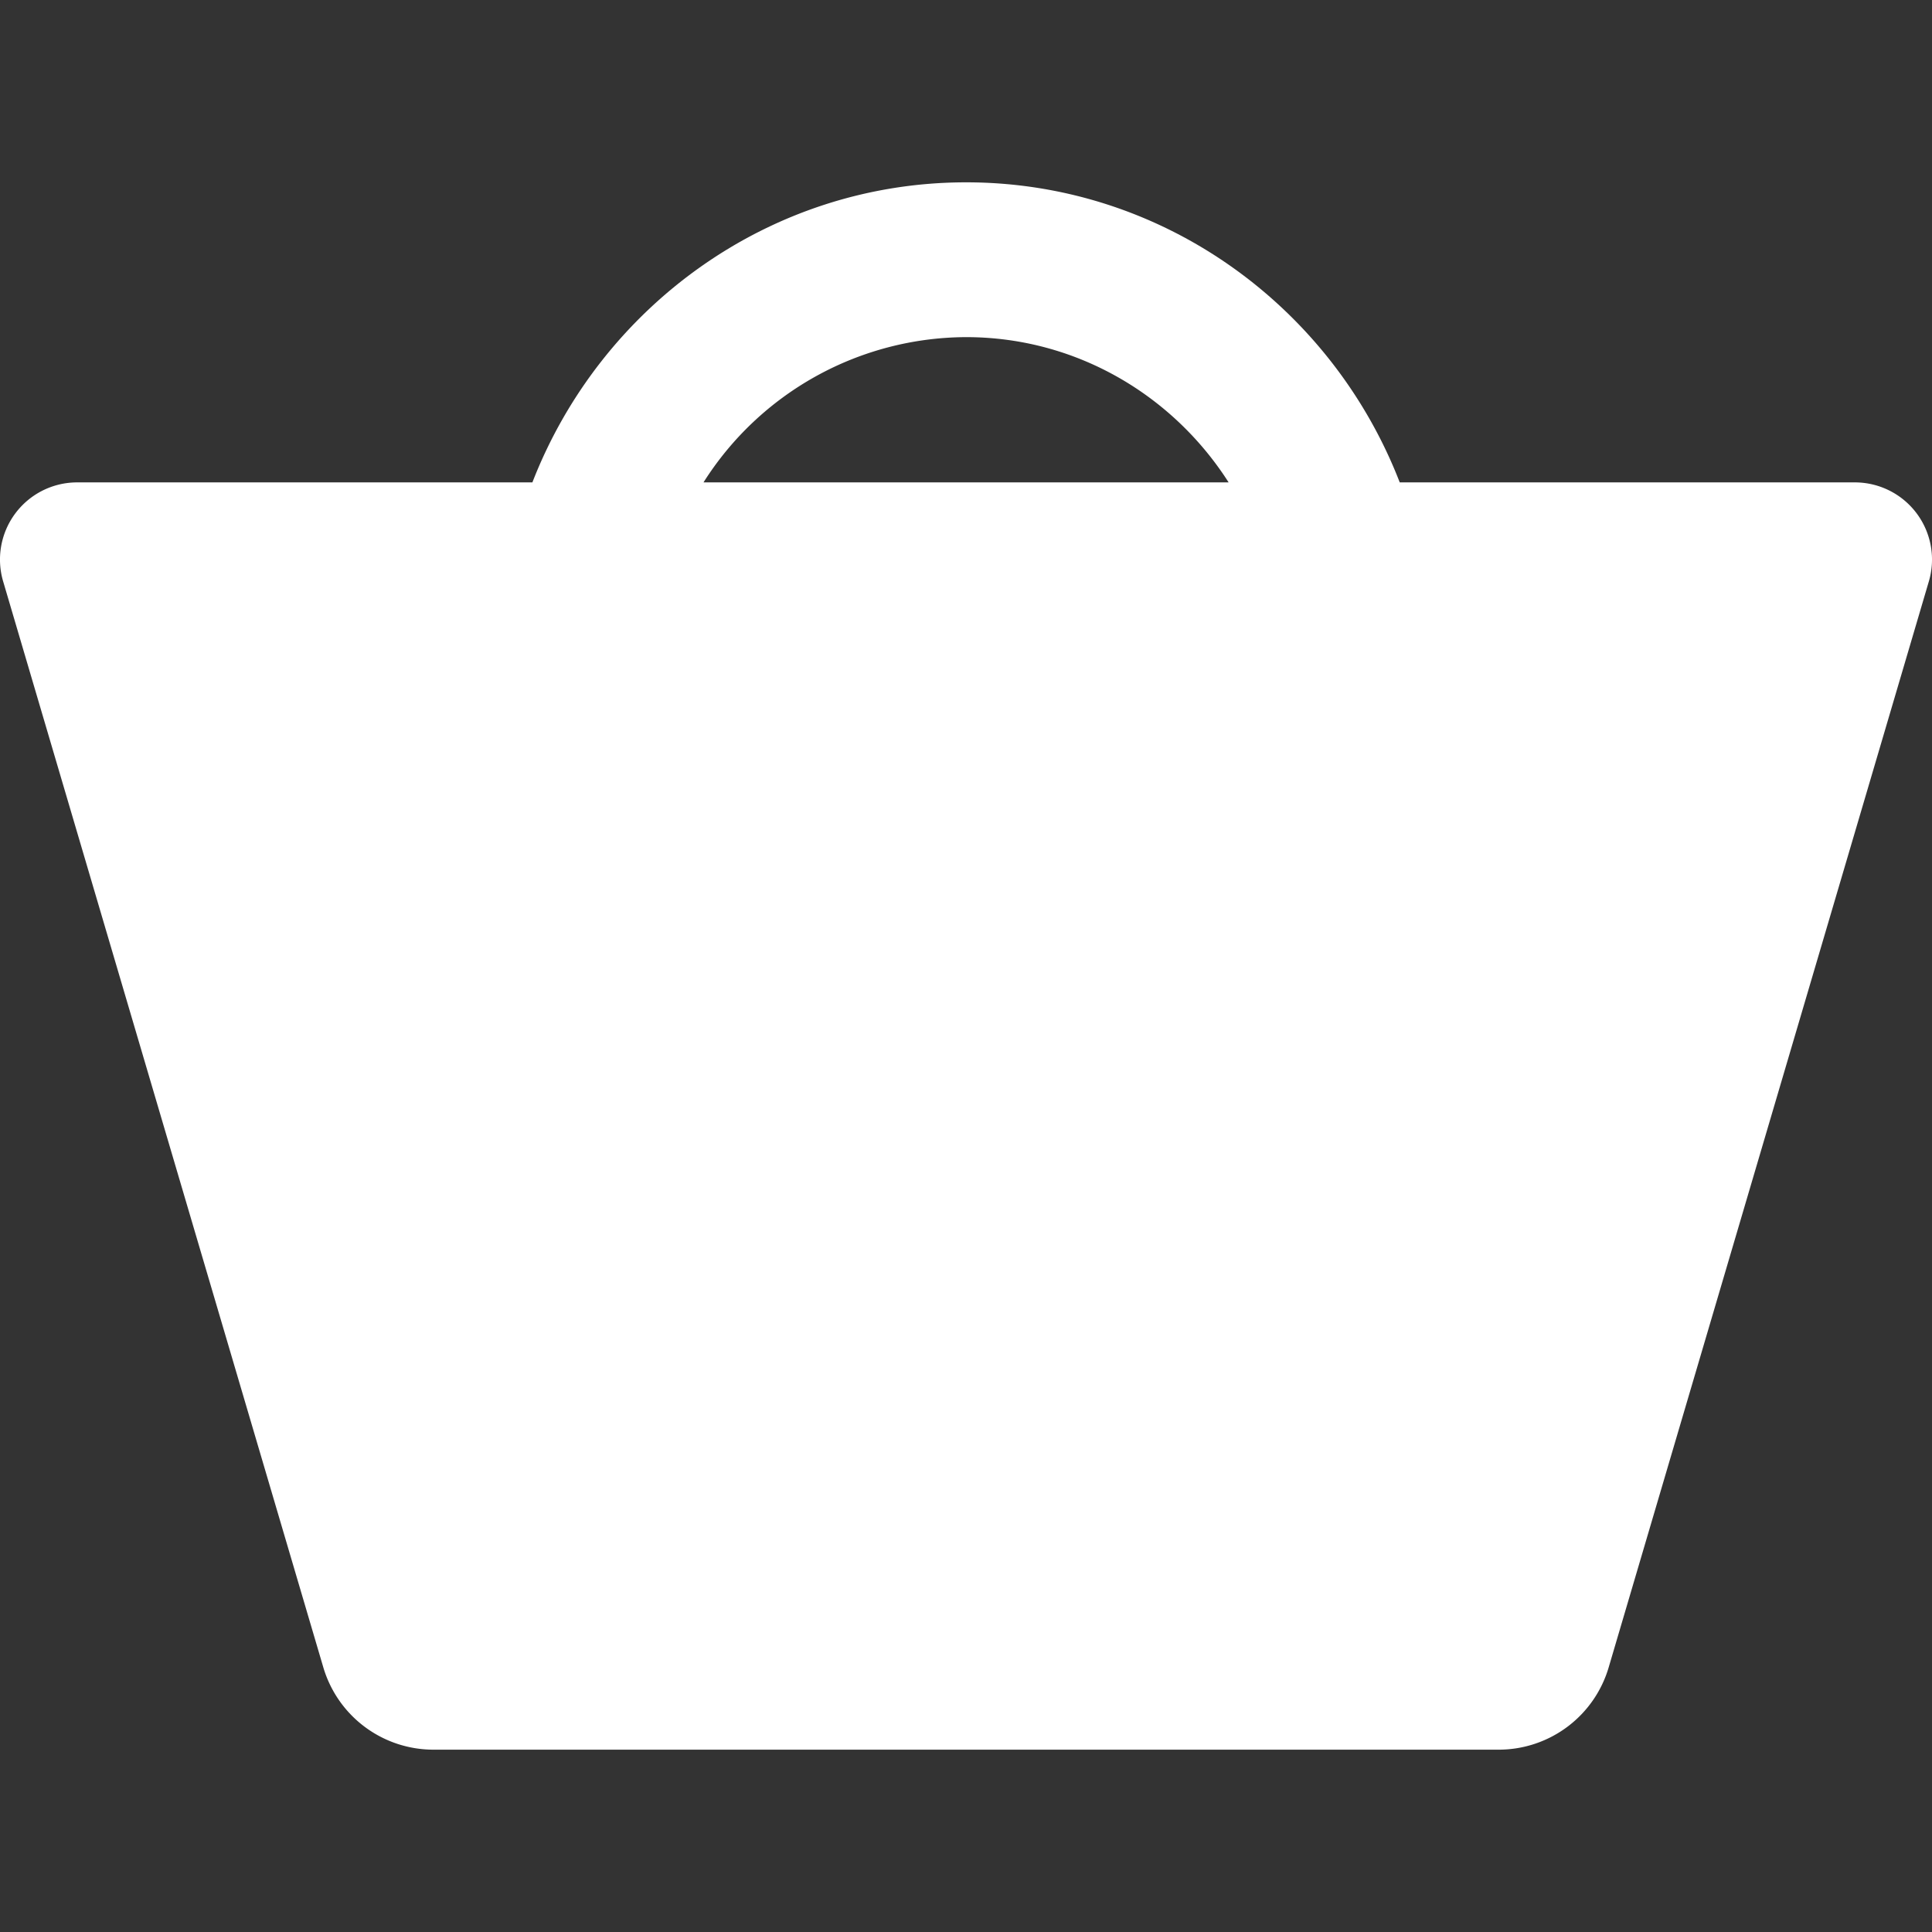<svg viewBox="0 0 16 16" xmlns="http://www.w3.org/2000/svg" fill-rule="evenodd" clip-rule="evenodd" stroke-linejoin="round" stroke-miterlimit="1.414"><rect x="0" y="0" width="16" height="16" fill="#333333" stroke="none"/><path d="M8.001 2.792c.91 0 1.712.48 2.174 1.203H5.826a2.584 2.584 0 0 1 2.175-1.203zm7.368 1.203h-3.777C11.029 2.542 9.633 1.51 8.001 1.51c-1.63 0-3.028 1.032-3.592 2.485H.633a.639.639 0 0 0-.606.823l2.649 8.985a.951.951 0 0 0 .908.687h8.832a.95.95 0 0 0 .908-.687l2.649-8.985a.639.639 0 0 0-.606-.823h.002z" fill="#fff" fill-rule="nonzero"/></svg>